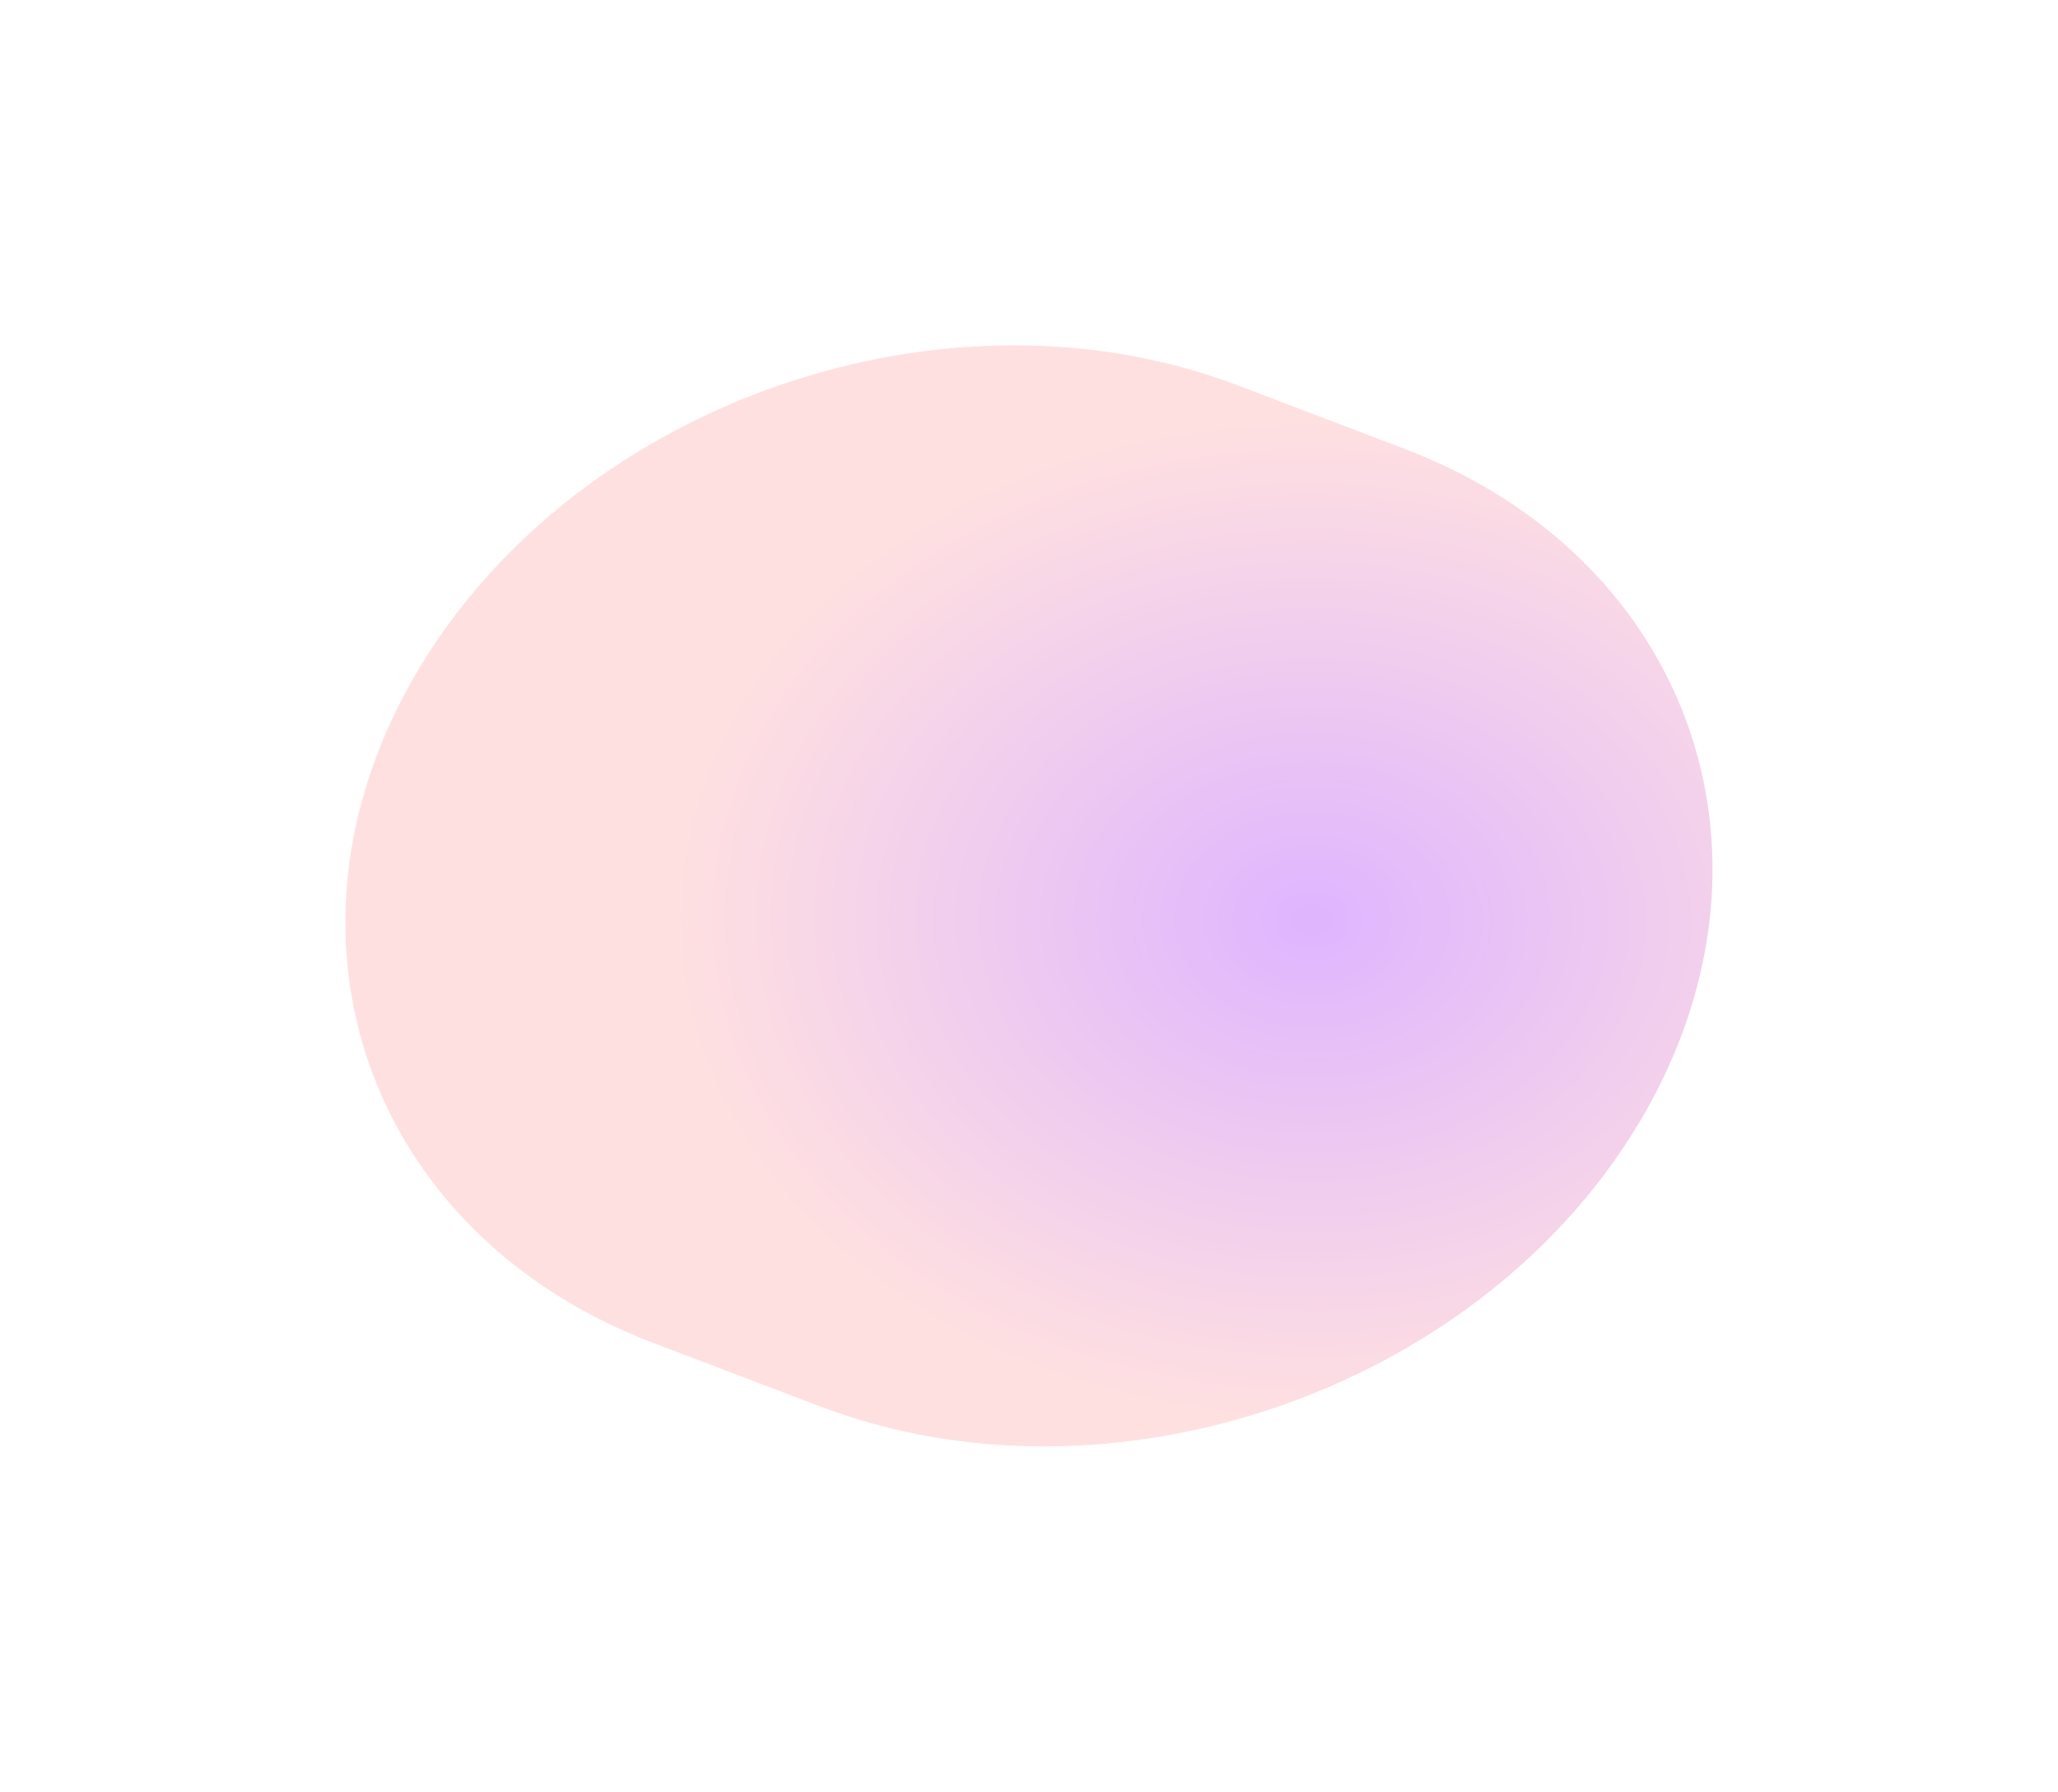 <?xml version="1.0" encoding="UTF-8"?> <svg xmlns="http://www.w3.org/2000/svg" width="6208" height="5406" viewBox="0 0 6208 5406" fill="none"> <g style="mix-blend-mode:overlay" opacity="0.3" filter="url(#filter0_f)"> <path d="M4936.67 3399.8C4450.12 4197.59 3347.66 4575 2474.26 4242.76L1971.36 4051.46C1097.96 3719.23 784.361 2803.16 1270.91 2005.38C1757.47 1207.59 2859.93 830.181 3733.32 1162.41L4236.23 1353.72C5109.63 1685.95 5423.22 2602.02 4936.67 3399.8Z" fill="url(#paint0_radial)"></path> </g> <defs> <filter id="filter0_f" x="0" y="5.10314e-06" width="6207.59" height="5405.18" filterUnits="userSpaceOnUse" color-interpolation-filters="sRGB"> <feFlood flood-opacity="0" result="BackgroundImageFix"></feFlood> <feBlend mode="normal" in="SourceGraphic" in2="BackgroundImageFix" result="shape"></feBlend> <feGaussianBlur stdDeviation="194.683" result="effect1_foregroundBlur"></feGaussianBlur> </filter> <radialGradient id="paint0_radial" cx="0" cy="0" r="1" gradientUnits="userSpaceOnUse" gradientTransform="translate(3953.74 2776.39) rotate(-88.829) scale(1518.64 1926.61)"> <stop stop-color="#9207FF"></stop> <stop offset="1" stop-color="#FF9898"></stop> </radialGradient> </defs> </svg> 